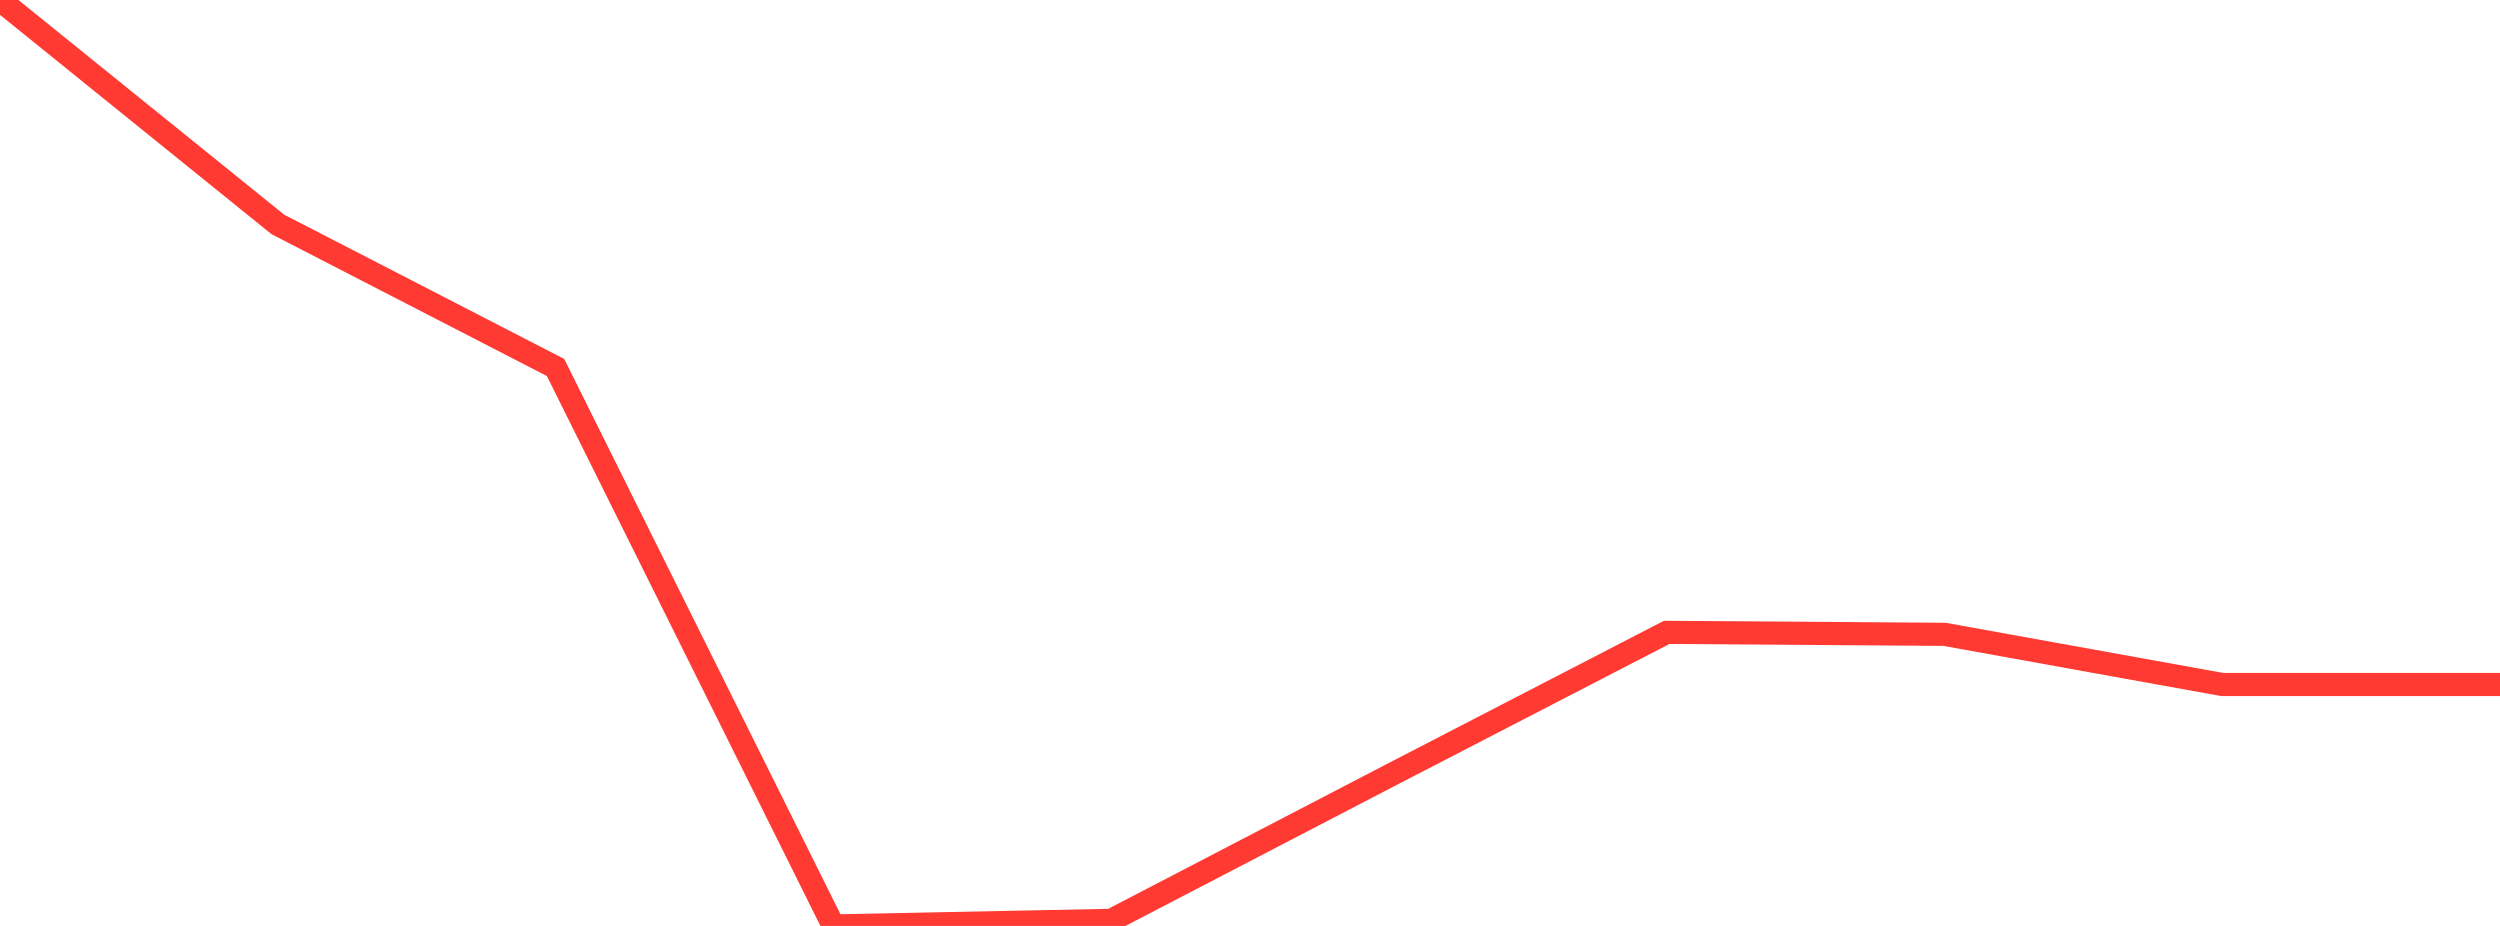<?xml version="1.0" standalone="no"?>
<!DOCTYPE svg PUBLIC "-//W3C//DTD SVG 1.1//EN" "http://www.w3.org/Graphics/SVG/1.1/DTD/svg11.dtd">

<svg width="135" height="50" viewBox="0 0 135 50" preserveAspectRatio="none" 
  xmlns="http://www.w3.org/2000/svg"
  xmlns:xlink="http://www.w3.org/1999/xlink">


<polyline points="0.0, 0.0 15.0, 12.117 30.0, 19.845 45.0, 50.0 60.0, 49.699 75.0, 41.901 90.0, 34.148 105.0, 34.254 120.0, 36.963 135.0, 36.963" fill="none" stroke="#ff3a33" stroke-width="1.25"/>

</svg>